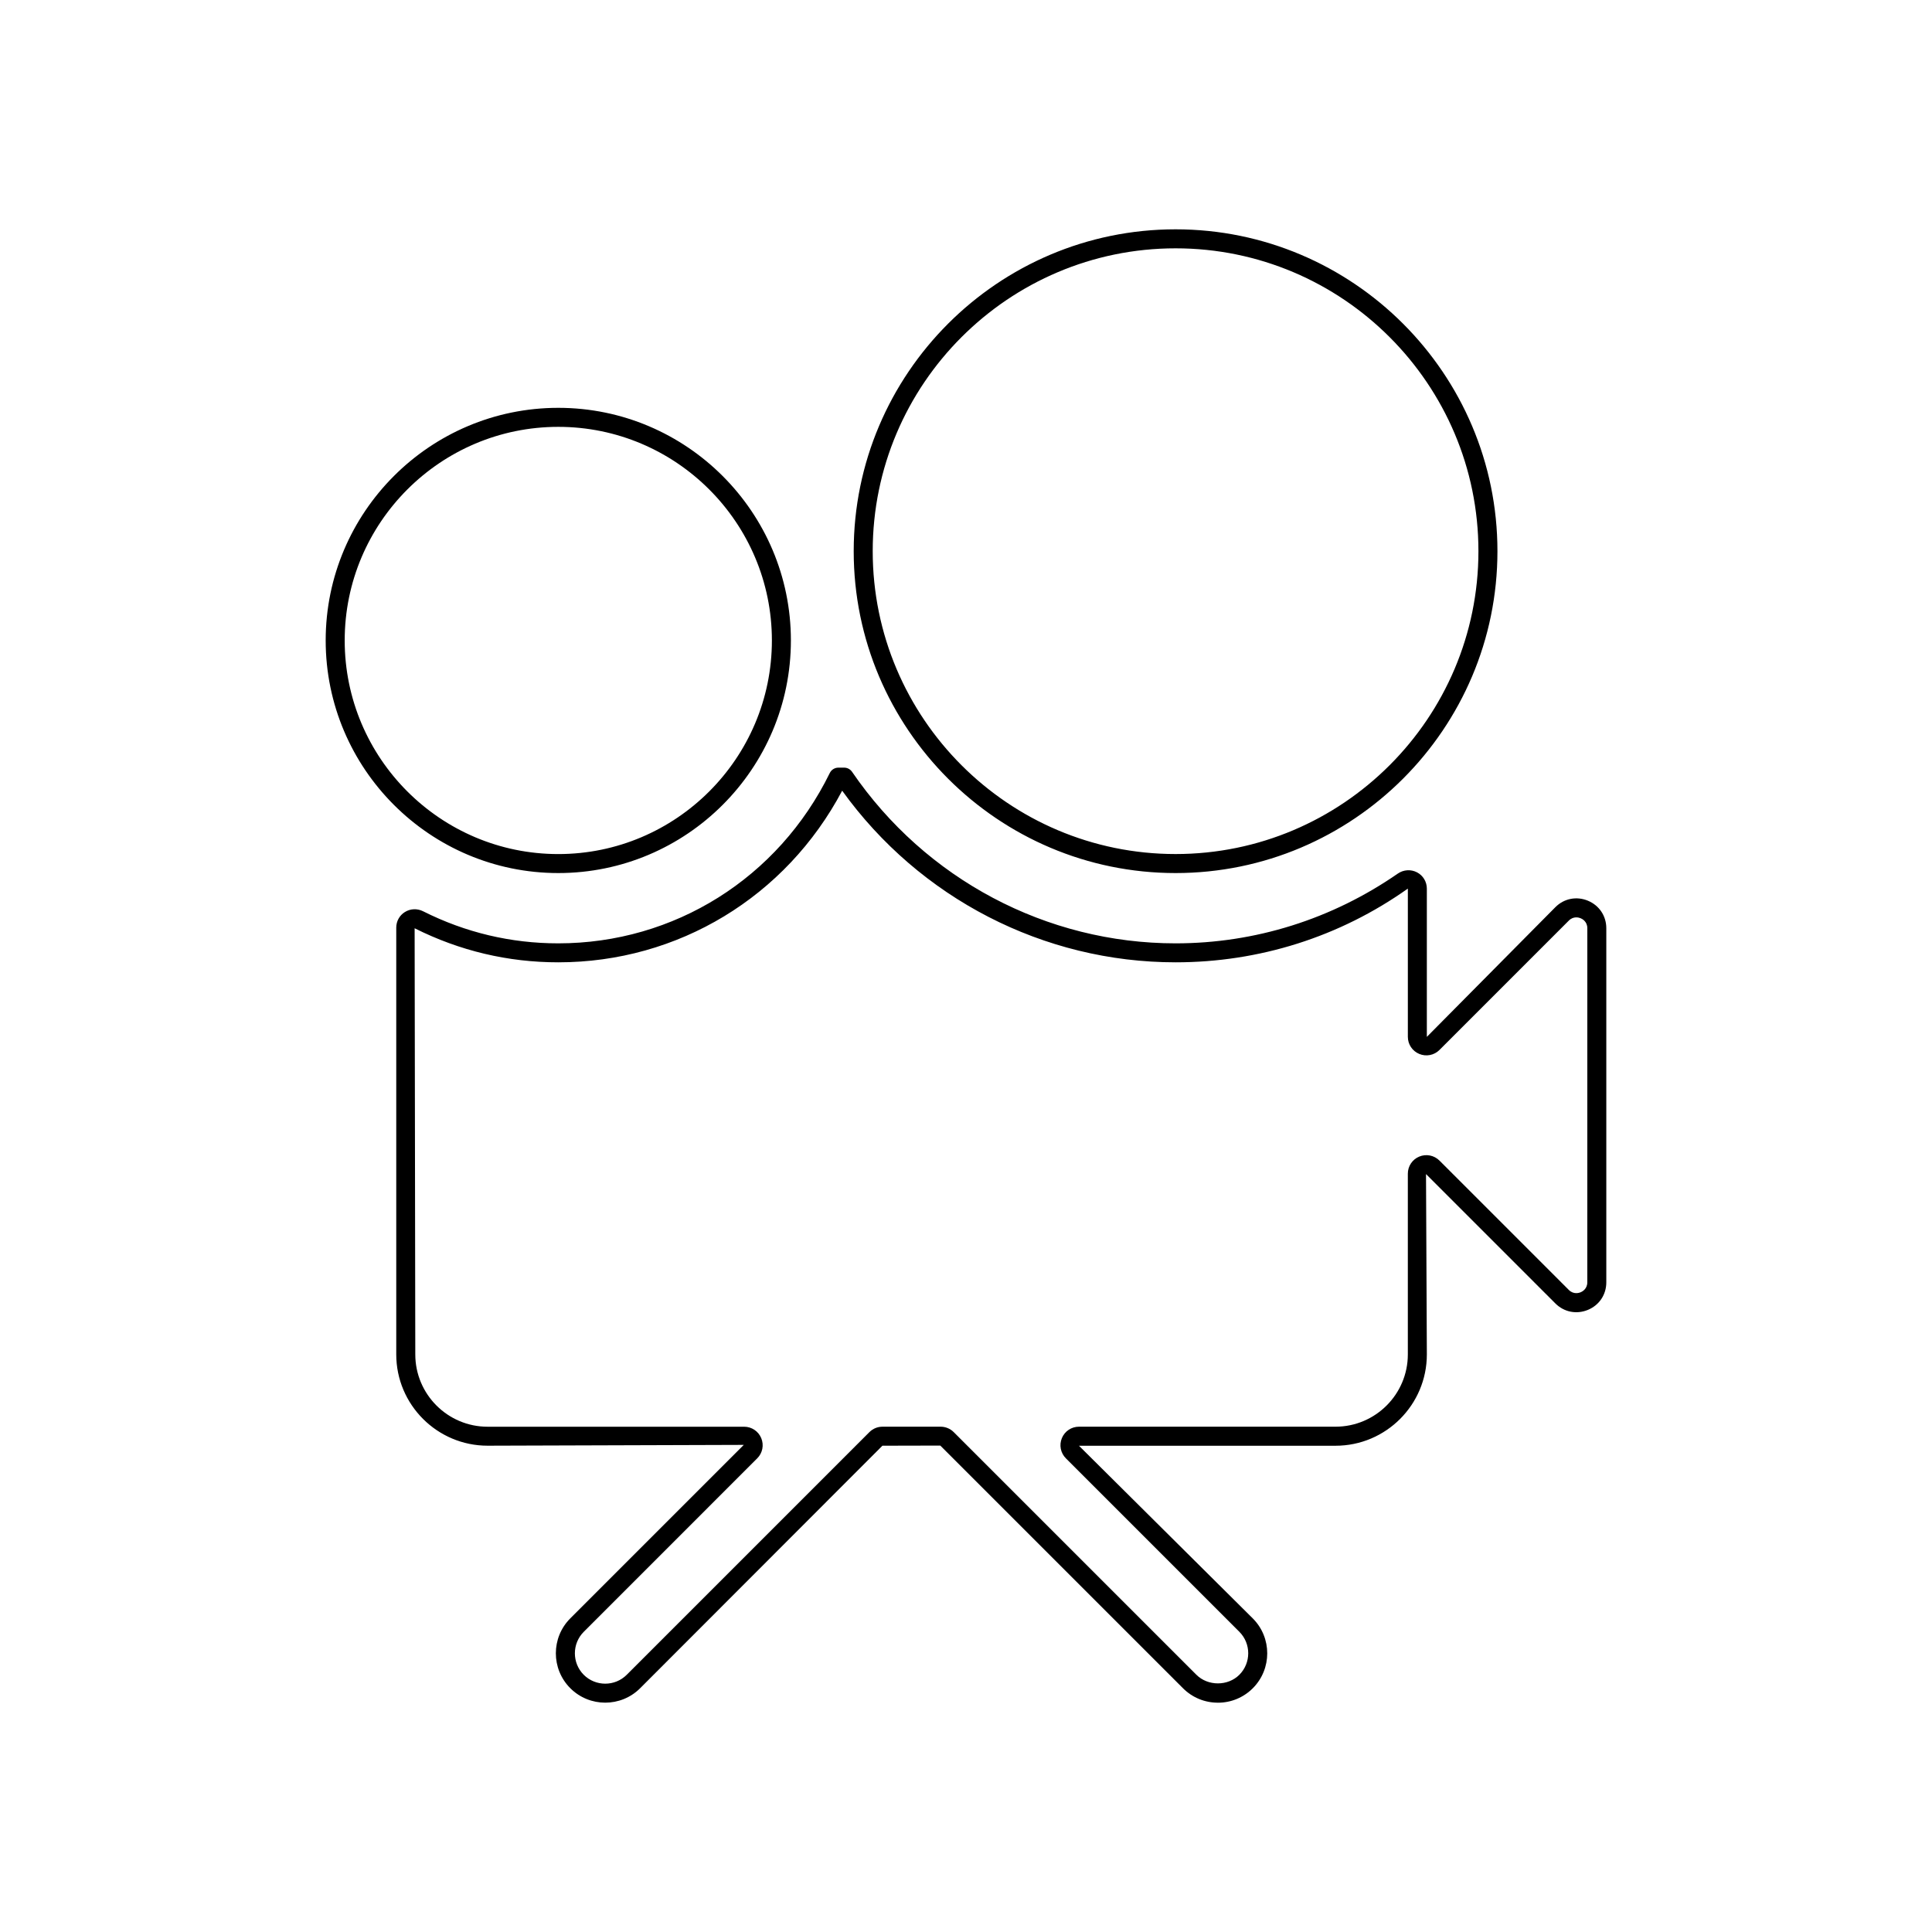 <?xml version="1.0" encoding="UTF-8"?>
<!-- Uploaded to: ICON Repo, www.iconrepo.com, Generator: ICON Repo Mixer Tools -->
<svg fill="#000000" width="800px" height="800px" version="1.1" viewBox="144 144 512 512" xmlns="http://www.w3.org/2000/svg">
 <path d="m466.75 595.23c-3.492 0-6.781-1.359-9.254-3.836l-64.305-64.301-15.34 0.035-64.203 64.266c-5.109 5.106-13.402 5.106-18.512 0-5.106-5.106-5.106-13.406 0-18.512l45.973-45.973-67.895 0.215c-13.34 0-24.203-10.855-24.203-24.199v-113.09c0-1.707 0.863-3.258 2.297-4.144 1.457-0.902 3.266-0.977 4.828-0.191 11.215 5.637 23.266 8.496 35.805 8.496 30.746 0 58.324-17.301 71.969-45.152 0.422-0.863 1.305-1.41 2.262-1.41h1.547c0.832 0 1.605 0.414 2.082 1.098 19.473 28.469 51.523 45.465 85.734 45.465 21.07 0 41.434-6.394 58.887-18.48 1.531-1.062 3.488-1.184 5.106-0.336 1.602 0.836 2.602 2.492 2.602 4.316v39.285l34.059-34.371c2.301-2.309 5.606-2.957 8.613-1.719 3.019 1.25 4.887 4.051 4.887 7.309v93.828c0 3.258-1.867 6.062-4.883 7.305-3.008 1.238-6.316 0.594-8.621-1.715l-34.277-34.277 0.223 47.797c0 13.34-10.855 24.199-24.203 24.199h-67.988l46.062 45.758c5.106 5.106 5.106 13.406 0 18.512-2.465 2.461-5.754 3.828-9.25 3.828zm-88.898-73.141h15.434c1.289 0 2.555 0.523 3.465 1.441l64.305 64.301c3.055 3.043 8.344 3.043 11.387 0 3.133-3.141 3.133-8.246 0-11.387l-45.973-45.973c-1.406-1.41-1.824-3.508-1.062-5.352 0.762-1.84 2.539-3.031 4.535-3.031h67.984c10.57 0 19.164-8.594 19.164-19.16v-47.887c0-1.996 1.188-3.773 3.031-4.535 1.832-0.762 3.941-0.348 5.352 1.062l34.277 34.277c1.254 1.254 2.711 0.797 3.129 0.625 0.414-0.172 1.773-0.871 1.773-2.648l0.004-93.832c0-1.785-1.359-2.481-1.773-2.648-0.418-0.172-1.875-0.637-3.129 0.625l-34.277 34.277c-1.406 1.414-3.512 1.824-5.352 1.062-1.84-0.762-3.031-2.543-3.031-4.535v-39.285c-18.094 12.836-39.449 19.539-61.547 19.539-34.988 0-67.824-16.953-88.363-45.484-14.895 28.129-43.469 45.484-75.23 45.484-13.336 0-26.145-3.039-38.074-9.027l0.176 112.94c0 10.566 8.594 19.16 19.164 19.16h67.984c1.996 0 3.773 1.188 4.535 3.031 0.762 1.844 0.344 3.945-1.074 5.352l-45.969 45.973c-3.133 3.141-3.133 8.246 0 11.387 3.141 3.133 8.246 3.133 11.387 0l64.301-64.301c0.934-0.934 2.164-1.449 3.469-1.449zm77.688-146.72c-47.035 0-85.301-38.266-85.301-85.301s38.266-85.297 85.301-85.297c47.031 0 85.297 38.266 85.297 85.297 0 47.035-38.266 85.301-85.297 85.301zm0-165.56c-44.254 0-80.262 36.004-80.262 80.258s36.004 80.262 80.262 80.262c44.25 0 80.258-36.004 80.258-80.262 0-44.254-36.004-80.258-80.258-80.258zm-163.59 165.56c-33.992 0-61.641-27.652-61.641-61.645 0-33.992 27.648-61.645 61.641-61.645 33.992 0 61.645 27.652 61.645 61.645 0 33.992-27.652 61.645-61.645 61.645zm0-118.25c-31.211 0-56.602 25.391-56.602 56.609 0 31.211 25.391 56.609 56.602 56.609 31.211 0 56.609-25.398 56.609-56.609 0-31.219-25.398-56.609-56.609-56.609z"/>
</svg>